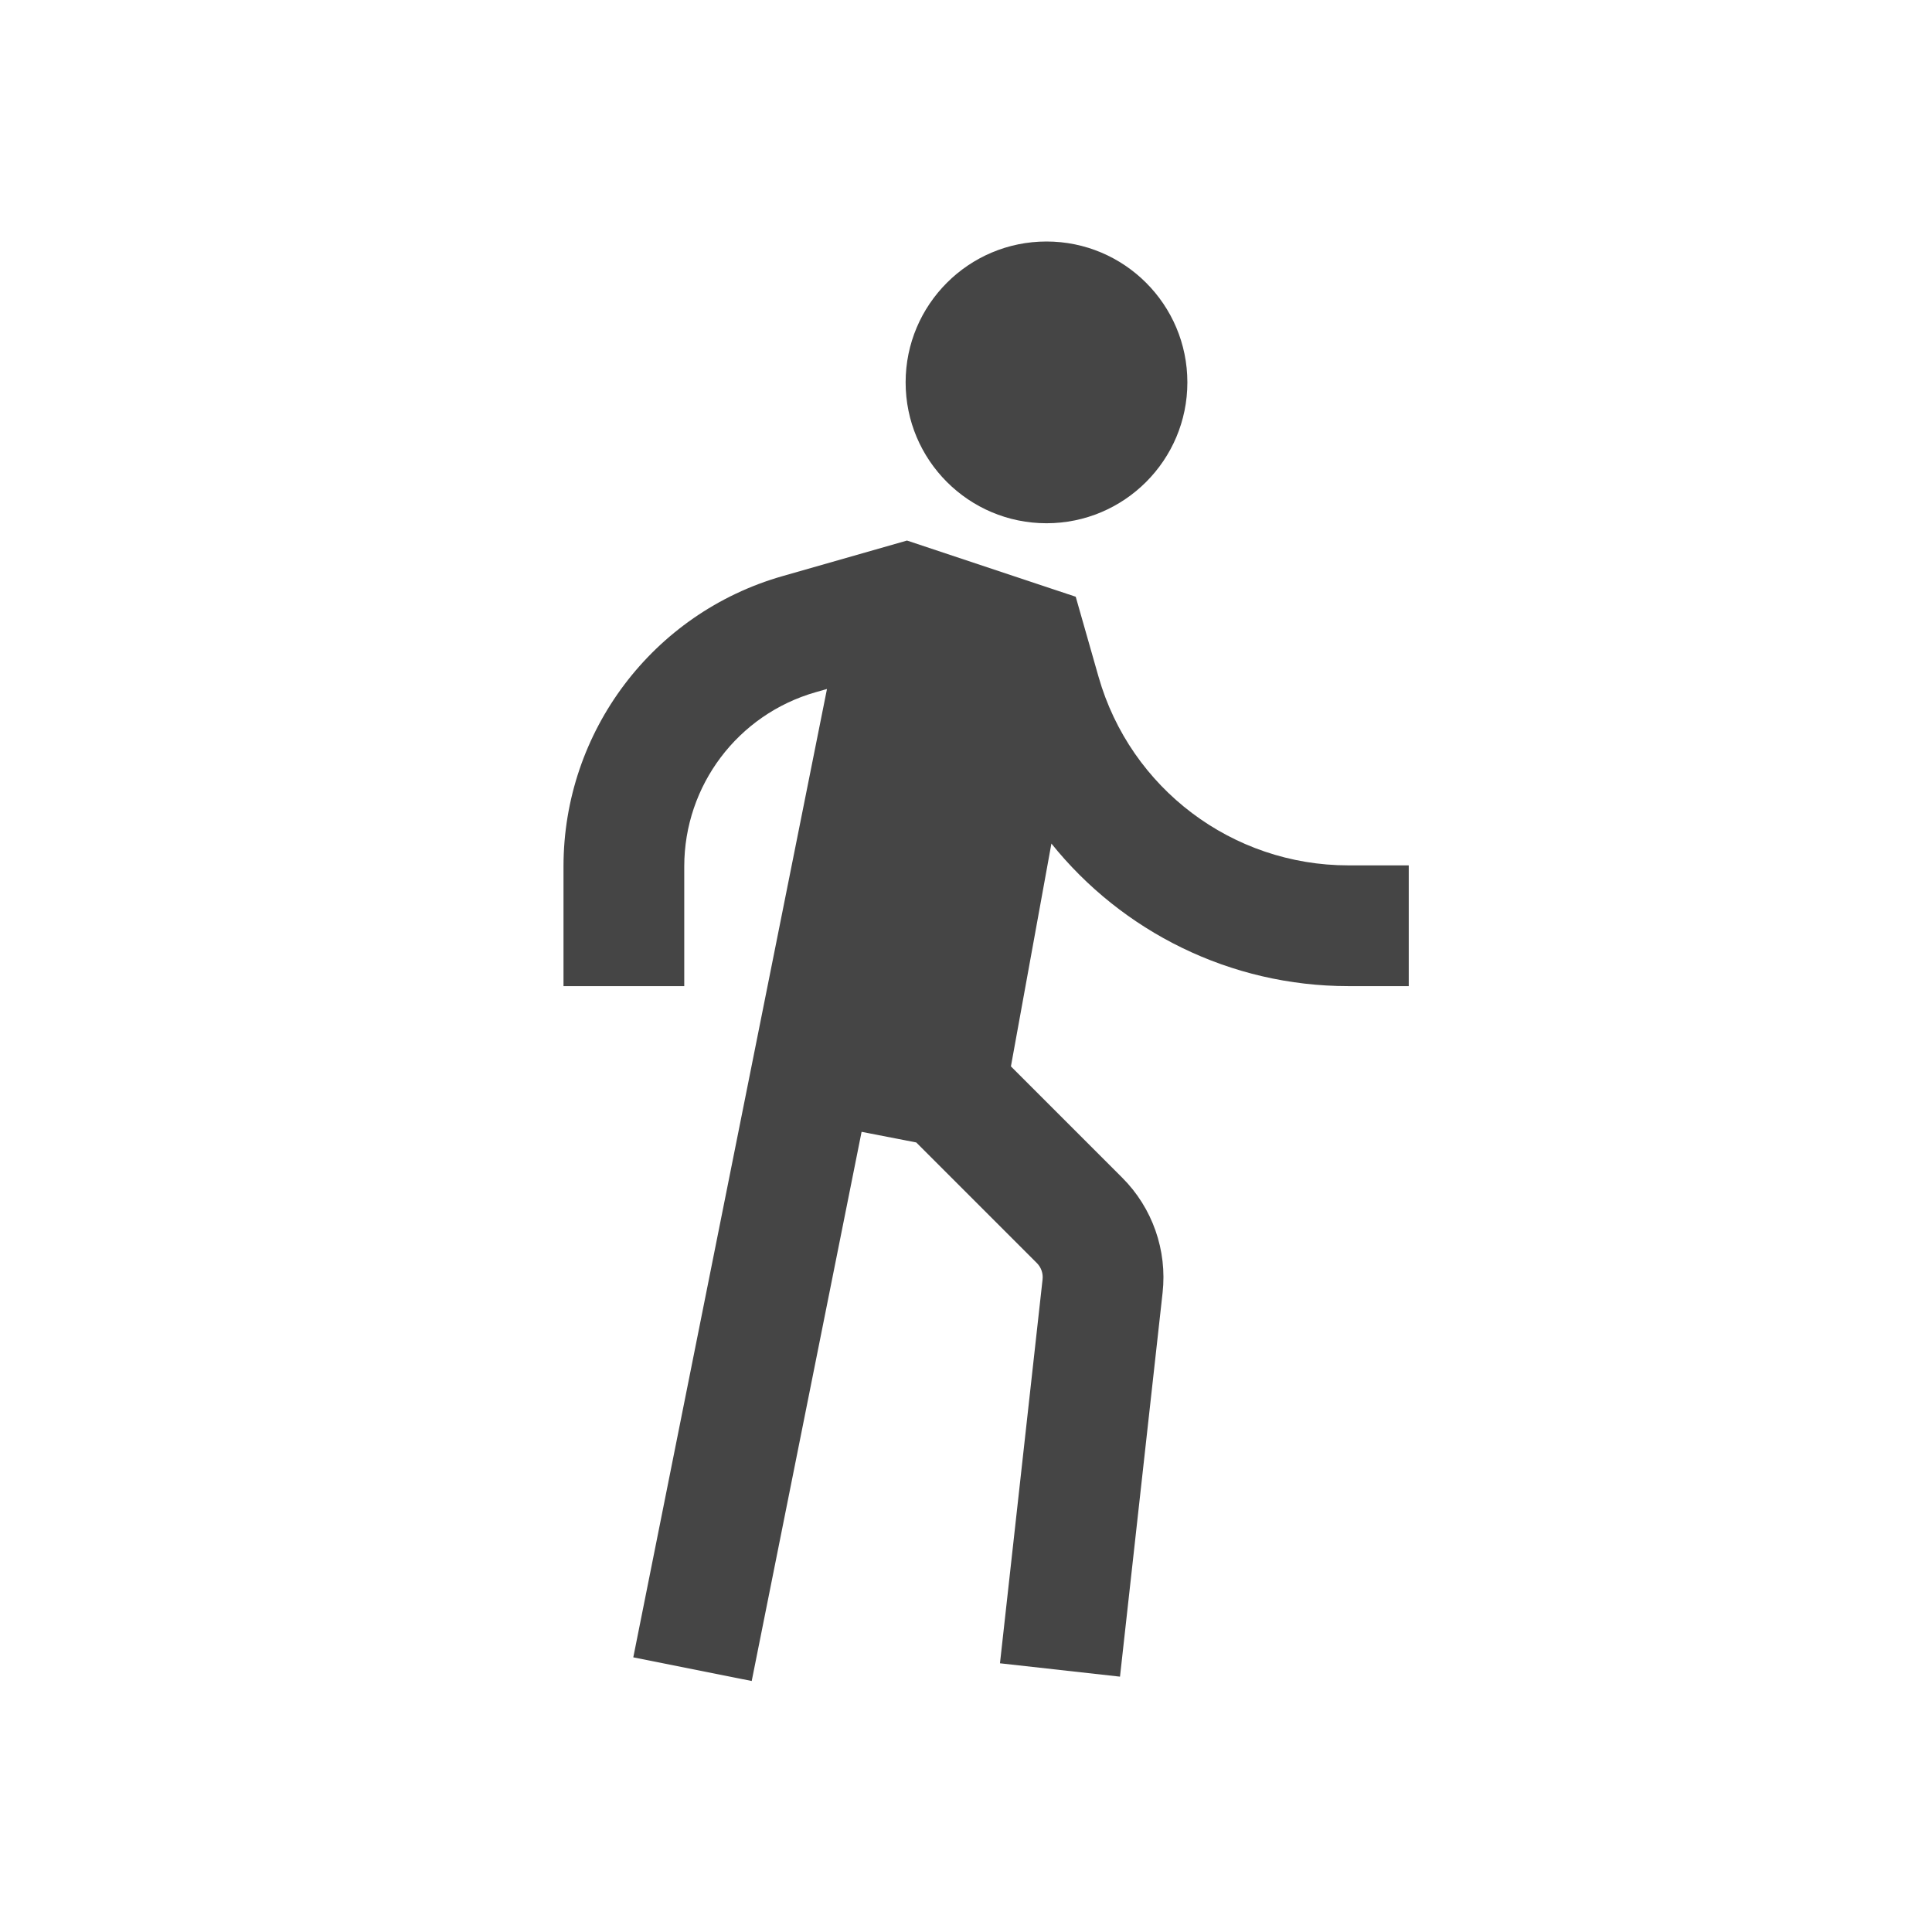 <svg width="24" height="24" viewBox="0 0 24 24" fill="none" xmlns="http://www.w3.org/2000/svg">
<path fill-rule="evenodd" clip-rule="evenodd" d="M13 6.5C13.966 6.5 14.75 5.716 14.75 4.75C14.75 3.784 13.966 3 13 3C12.034 3 11.25 3.784 11.25 4.75C11.25 5.716 12.034 6.5 13 6.5ZM11.267 6.715L13.363 7.413L13.647 8.409C14.043 9.795 15.309 10.75 16.75 10.75H17.5V12.25H16.75C15.283 12.25 13.939 11.573 13.061 10.479L12.558 13.247L13.941 14.63C14.316 15.005 14.501 15.532 14.442 16.06L13.913 20.828L12.422 20.662L12.951 15.895C12.96 15.819 12.934 15.744 12.88 15.69L11.382 14.192L10.703 14.06L9.338 20.882L7.867 20.588L10.273 8.559L10.132 8.599C9.166 8.875 8.5 9.758 8.5 10.763V12.25H7V10.763C7 9.088 8.11 7.617 9.72 7.157L11.267 6.715Z" fill="#454545"/>
</svg>
